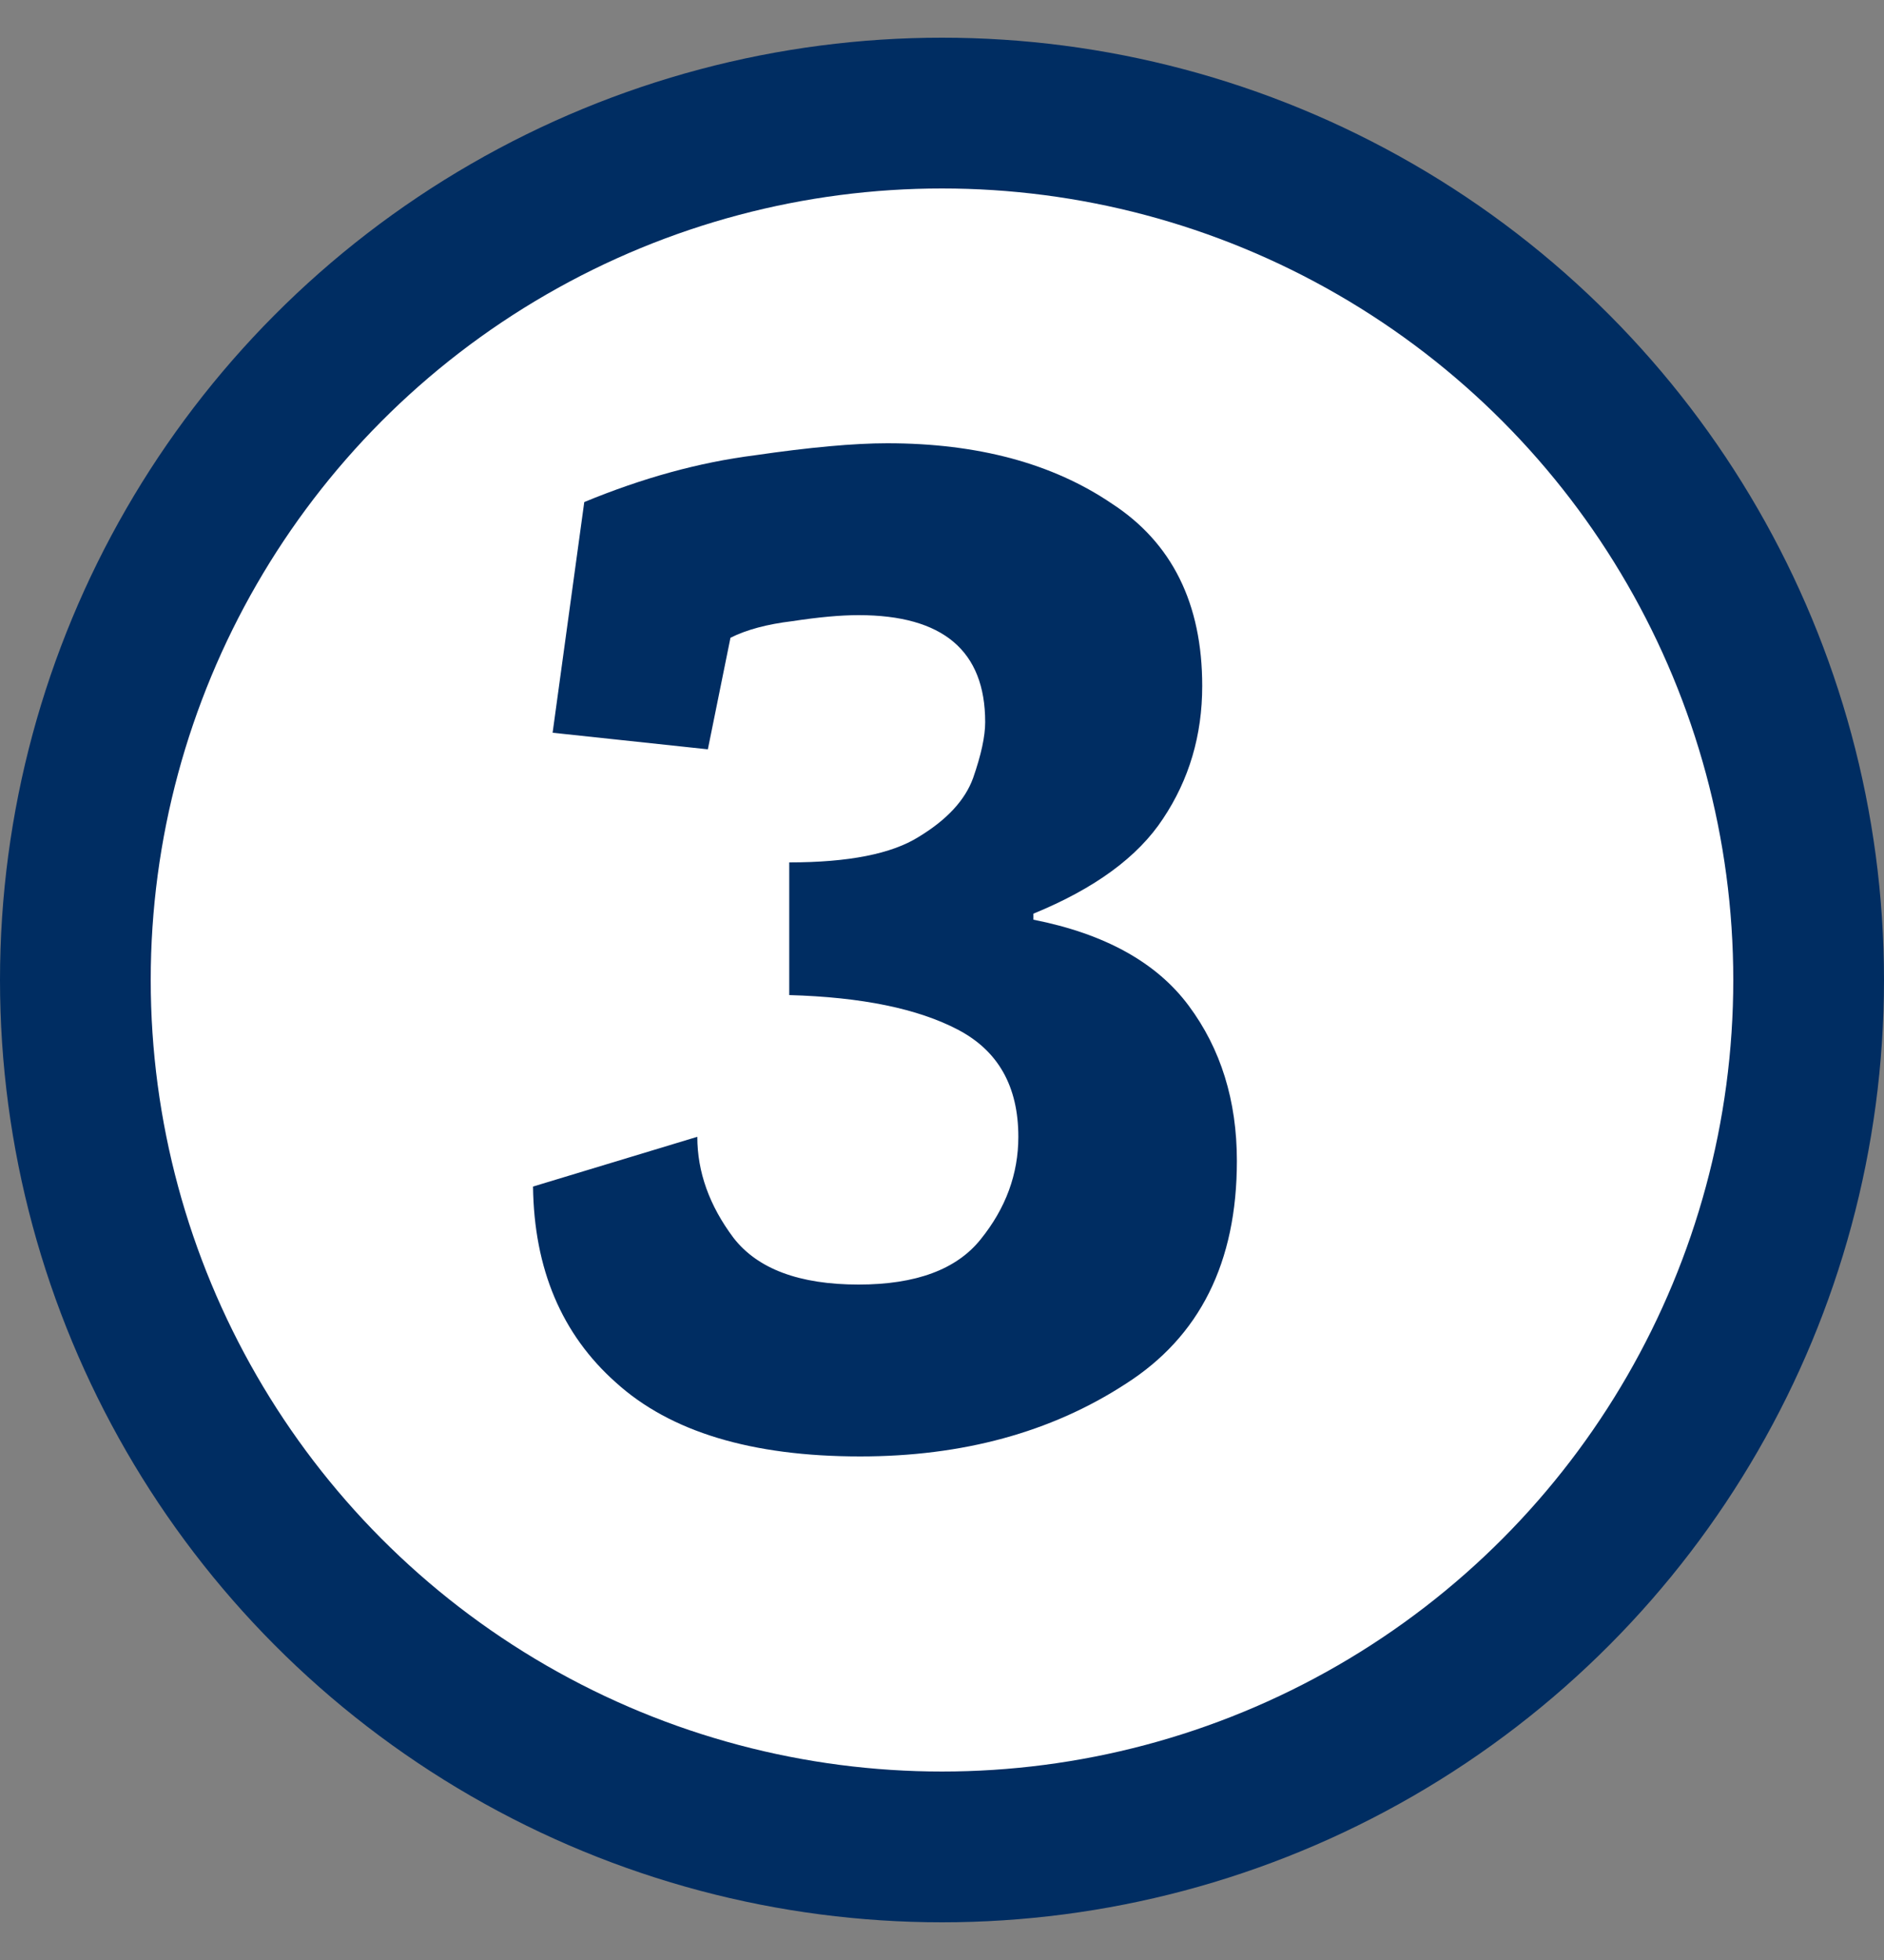 <svg xmlns="http://www.w3.org/2000/svg" width="25" height="26" viewBox="0 0 25 26" fill="none"><rect x="0" y="0" width="25" height="26" fill="#808080" stroke="none"/><circle cx="12.5" cy="13" r="11.5" fill="white" stroke="#002D62" stroke-width="2"></circle><path d="M7.753 6.66C8.527 6.34 9.28 6.133 10.013 6.04C10.747 5.933 11.333 5.88 11.773 5.88C12.973 5.88 13.967 6.147 14.753 6.68C15.553 7.2 15.953 8.007 15.953 9.1C15.953 9.753 15.78 10.34 15.433 10.86C15.1 11.367 14.527 11.787 13.713 12.12V12.2C14.66 12.387 15.347 12.767 15.773 13.34C16.2 13.913 16.413 14.6 16.413 15.4C16.413 16.747 15.92 17.733 14.933 18.36C13.947 19 12.773 19.32 11.413 19.32C9.973 19.32 8.893 18.993 8.173 18.34C7.453 17.7 7.087 16.833 7.073 15.74L9.253 15.08C9.253 15.547 9.413 15.993 9.733 16.42C10.053 16.833 10.607 17.04 11.393 17.04C12.153 17.04 12.693 16.84 13.013 16.44C13.347 16.027 13.513 15.573 13.513 15.08C13.513 14.413 13.247 13.94 12.713 13.66C12.18 13.38 11.433 13.227 10.473 13.2V11.44C11.26 11.44 11.833 11.327 12.193 11.1C12.567 10.873 12.807 10.613 12.913 10.32C13.02 10.013 13.073 9.767 13.073 9.58C13.073 8.633 12.513 8.16 11.393 8.16C11.153 8.16 10.86 8.187 10.513 8.24C10.18 8.28 9.907 8.353 9.693 8.46L9.393 9.94L7.333 9.72L7.753 6.66Z" fill="#002D62"></path></svg>